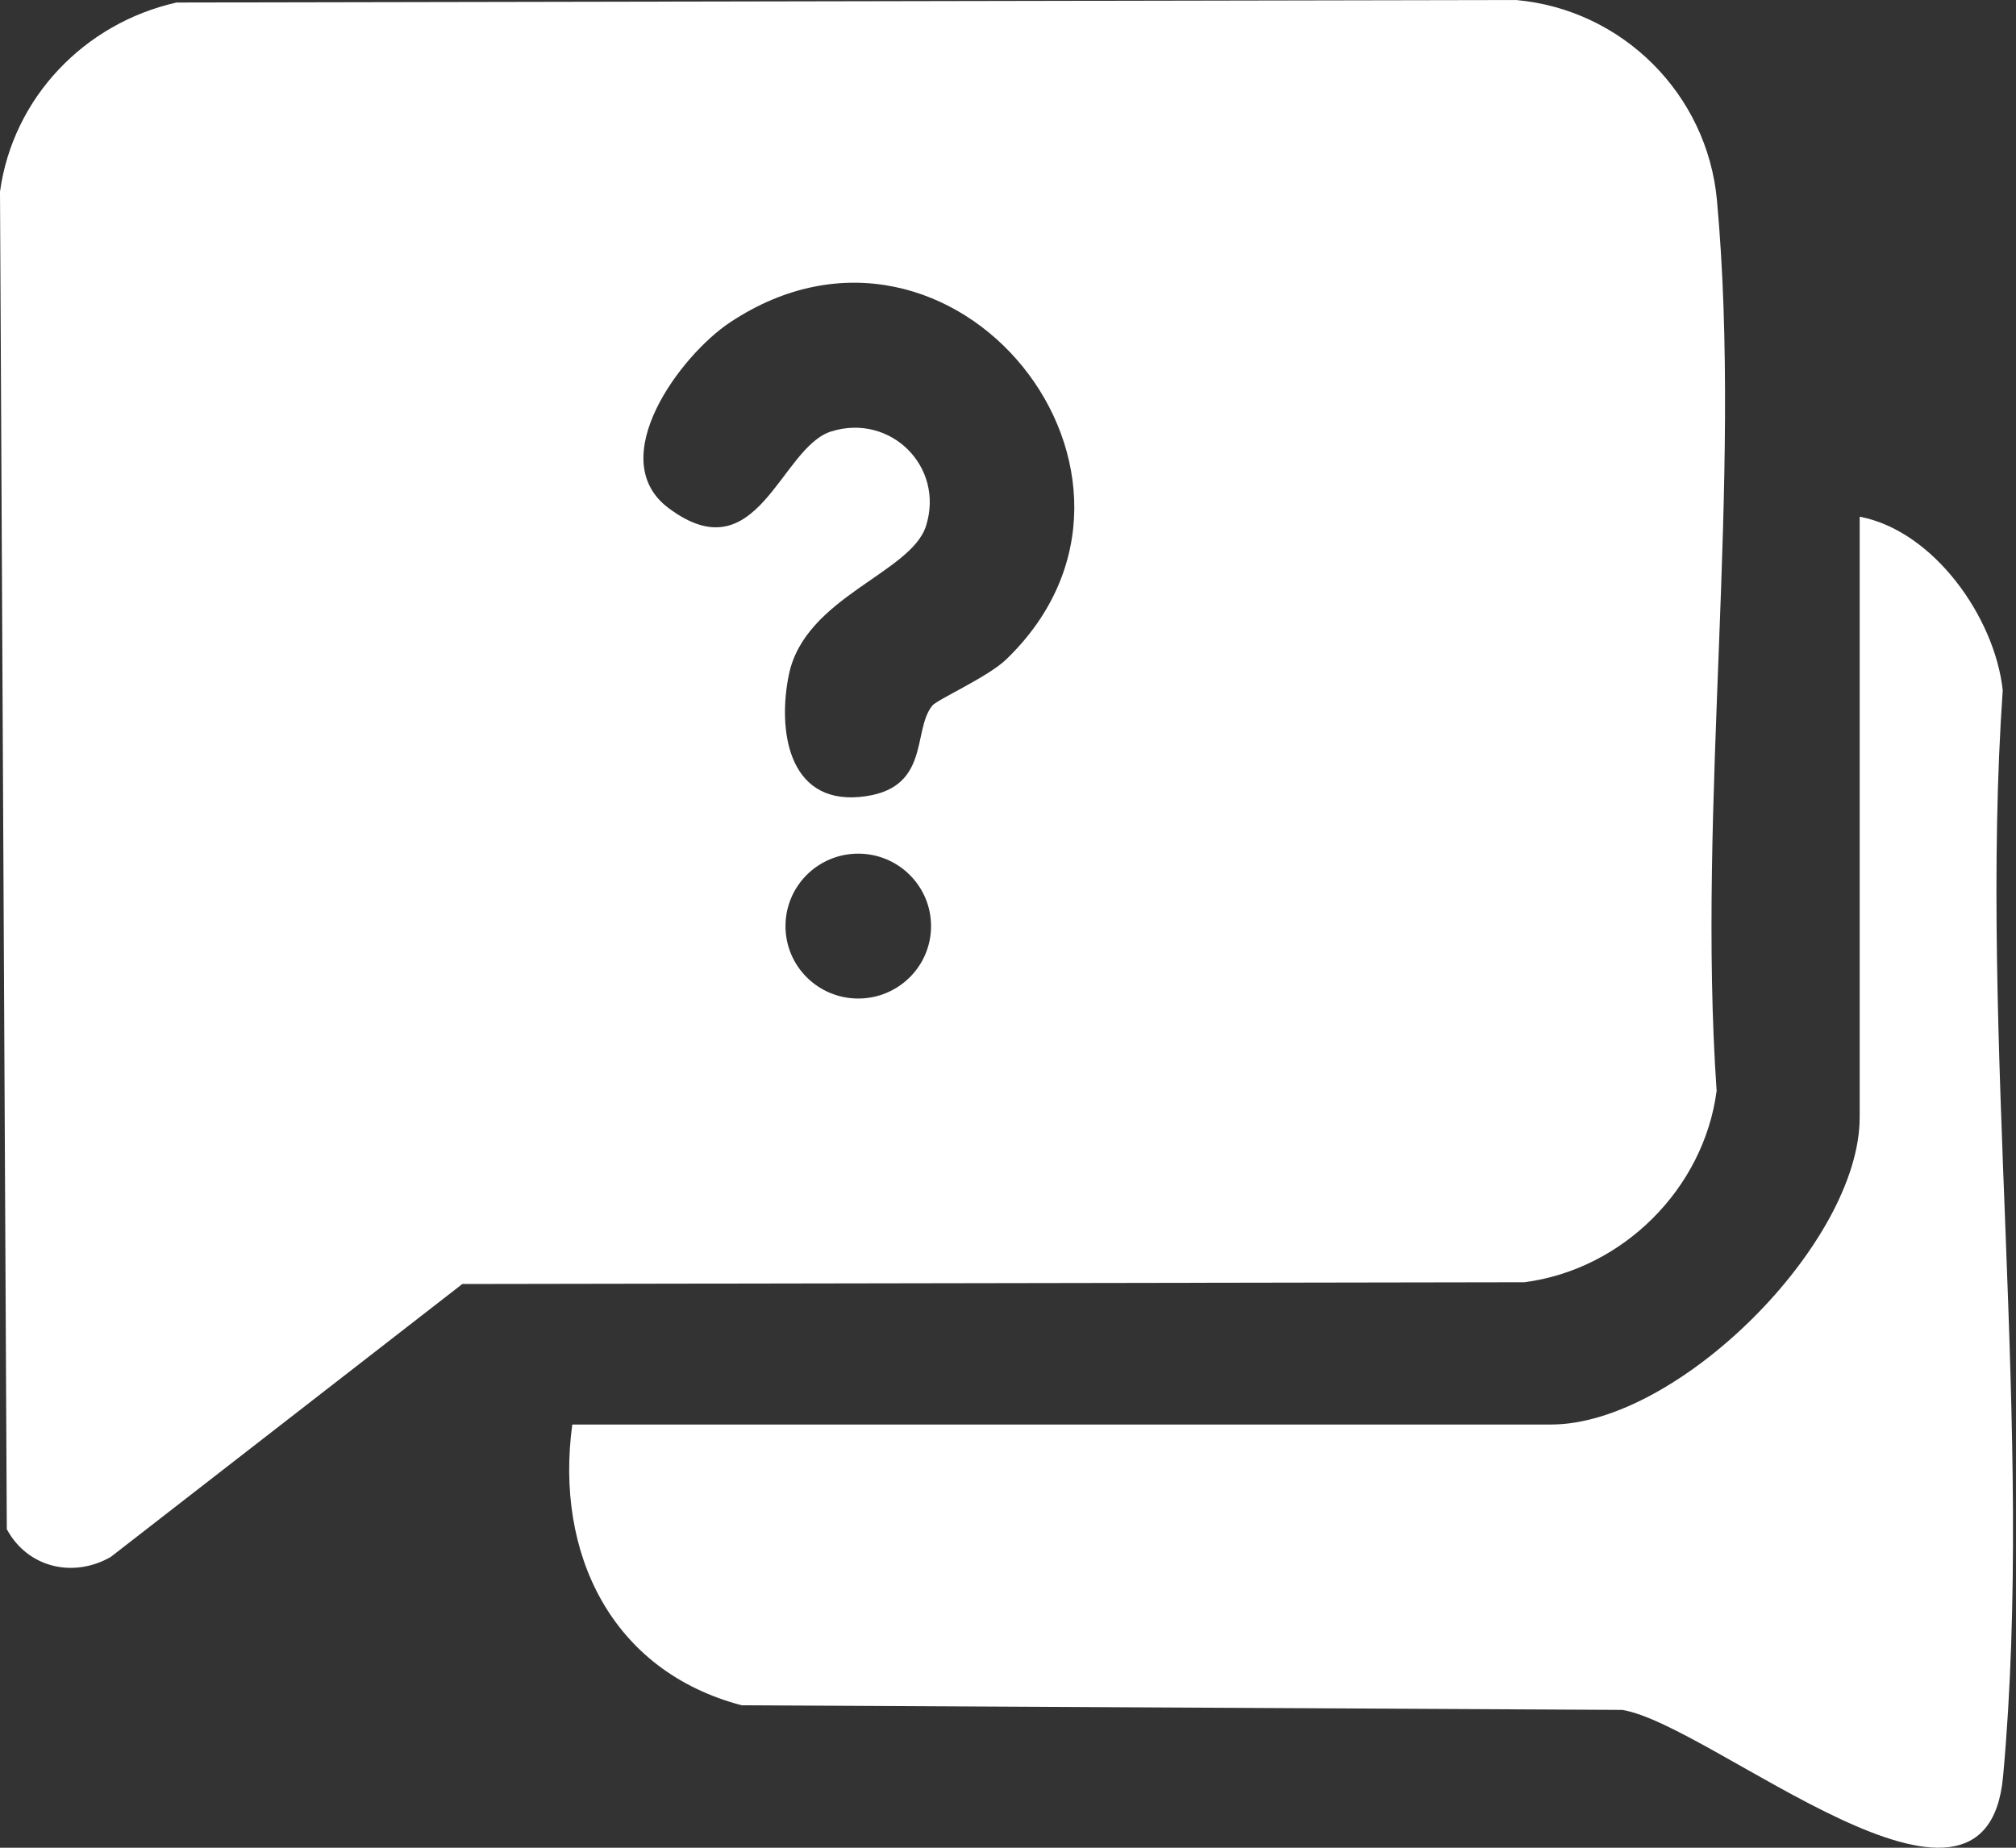<svg width="24" height="22" viewBox="0 0 24 22" fill="none" xmlns="http://www.w3.org/2000/svg">
<rect x="0" y="0" width="24" height="22" fill="#333333" stroke="none"/>
<path d="M2.102 0.03L18.045 0C19.313 0.111 20.324 1.119 20.44 2.385C20.747 5.75 20.2 9.573 20.436 12.988C20.284 14.151 19.32 15.115 18.147 15.267L5.504 15.288L1.318 18.538C0.867 18.796 0.324 18.661 0.081 18.207L0 2.282C0.153 1.166 1.004 0.276 2.102 0.03ZM11.097 8.403C11.157 8.328 11.759 8.063 11.979 7.851C14.229 5.682 11.355 2.072 8.693 3.837C8.097 4.232 7.184 5.465 7.956 6.047C9.02 6.848 9.287 5.327 9.895 5.137C10.602 4.916 11.247 5.558 11.024 6.262C10.846 6.825 9.584 7.107 9.392 8.03C9.257 8.679 9.375 9.566 10.232 9.489C11.089 9.411 10.854 8.703 11.098 8.403H11.097ZM11.084 11.027C11.084 10.551 10.696 10.164 10.217 10.164C9.738 10.164 9.351 10.55 9.351 11.027C9.351 11.503 9.738 11.889 10.217 11.889C10.696 11.889 11.084 11.503 11.084 11.027Z" fill="white"/>
<path d="M6.812 16.961H18.466C19.974 16.961 22.139 14.802 22.139 13.304V6.152C23.022 6.32 23.748 7.352 23.842 8.218C23.553 12.381 24.223 17.05 23.846 21.153C23.642 23.38 20.381 20.531 19.312 20.359L8.83 20.304C7.273 19.895 6.605 18.488 6.813 16.961H6.812Z" fill="white"/>
</svg>
